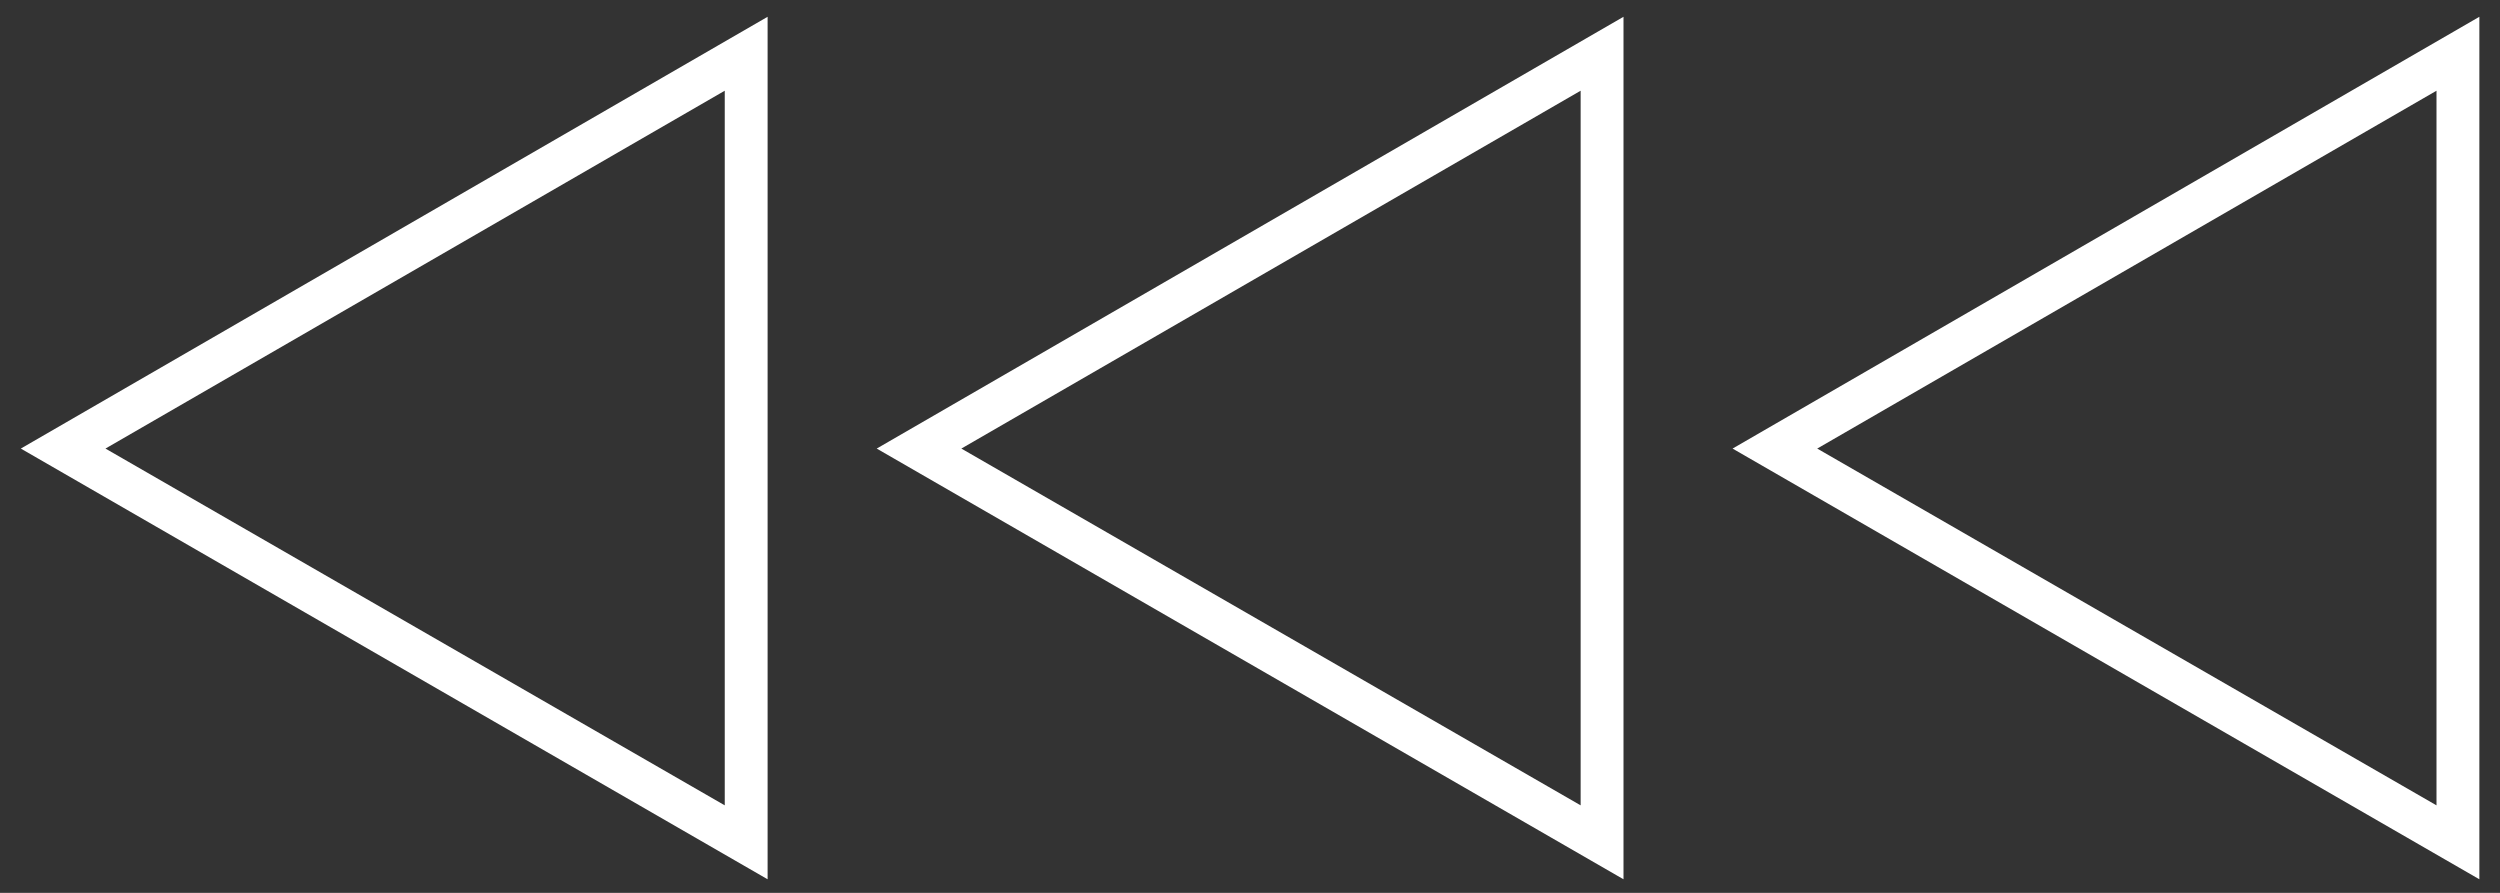 <svg width="70" height="25" viewBox="0 0 70 25" fill="none" xmlns="http://www.w3.org/2000/svg">
<rect x="0" y="0" width="70" height="25" fill="#333333" stroke="none"/>
<path d="M21.493 24.62L0.583 12.56L21.493 0.47V24.62ZM20.293 22.55V2.54L2.953 12.56L20.293 22.55ZM45.458 24.62L24.548 12.56L45.458 0.47V24.62ZM44.258 22.55V2.54L26.918 12.56L44.258 22.55ZM69.422 24.62L48.512 12.56L69.422 0.47V24.62ZM68.222 22.55V2.54L50.882 12.56L68.222 22.55Z" fill="white"/>
</svg>
